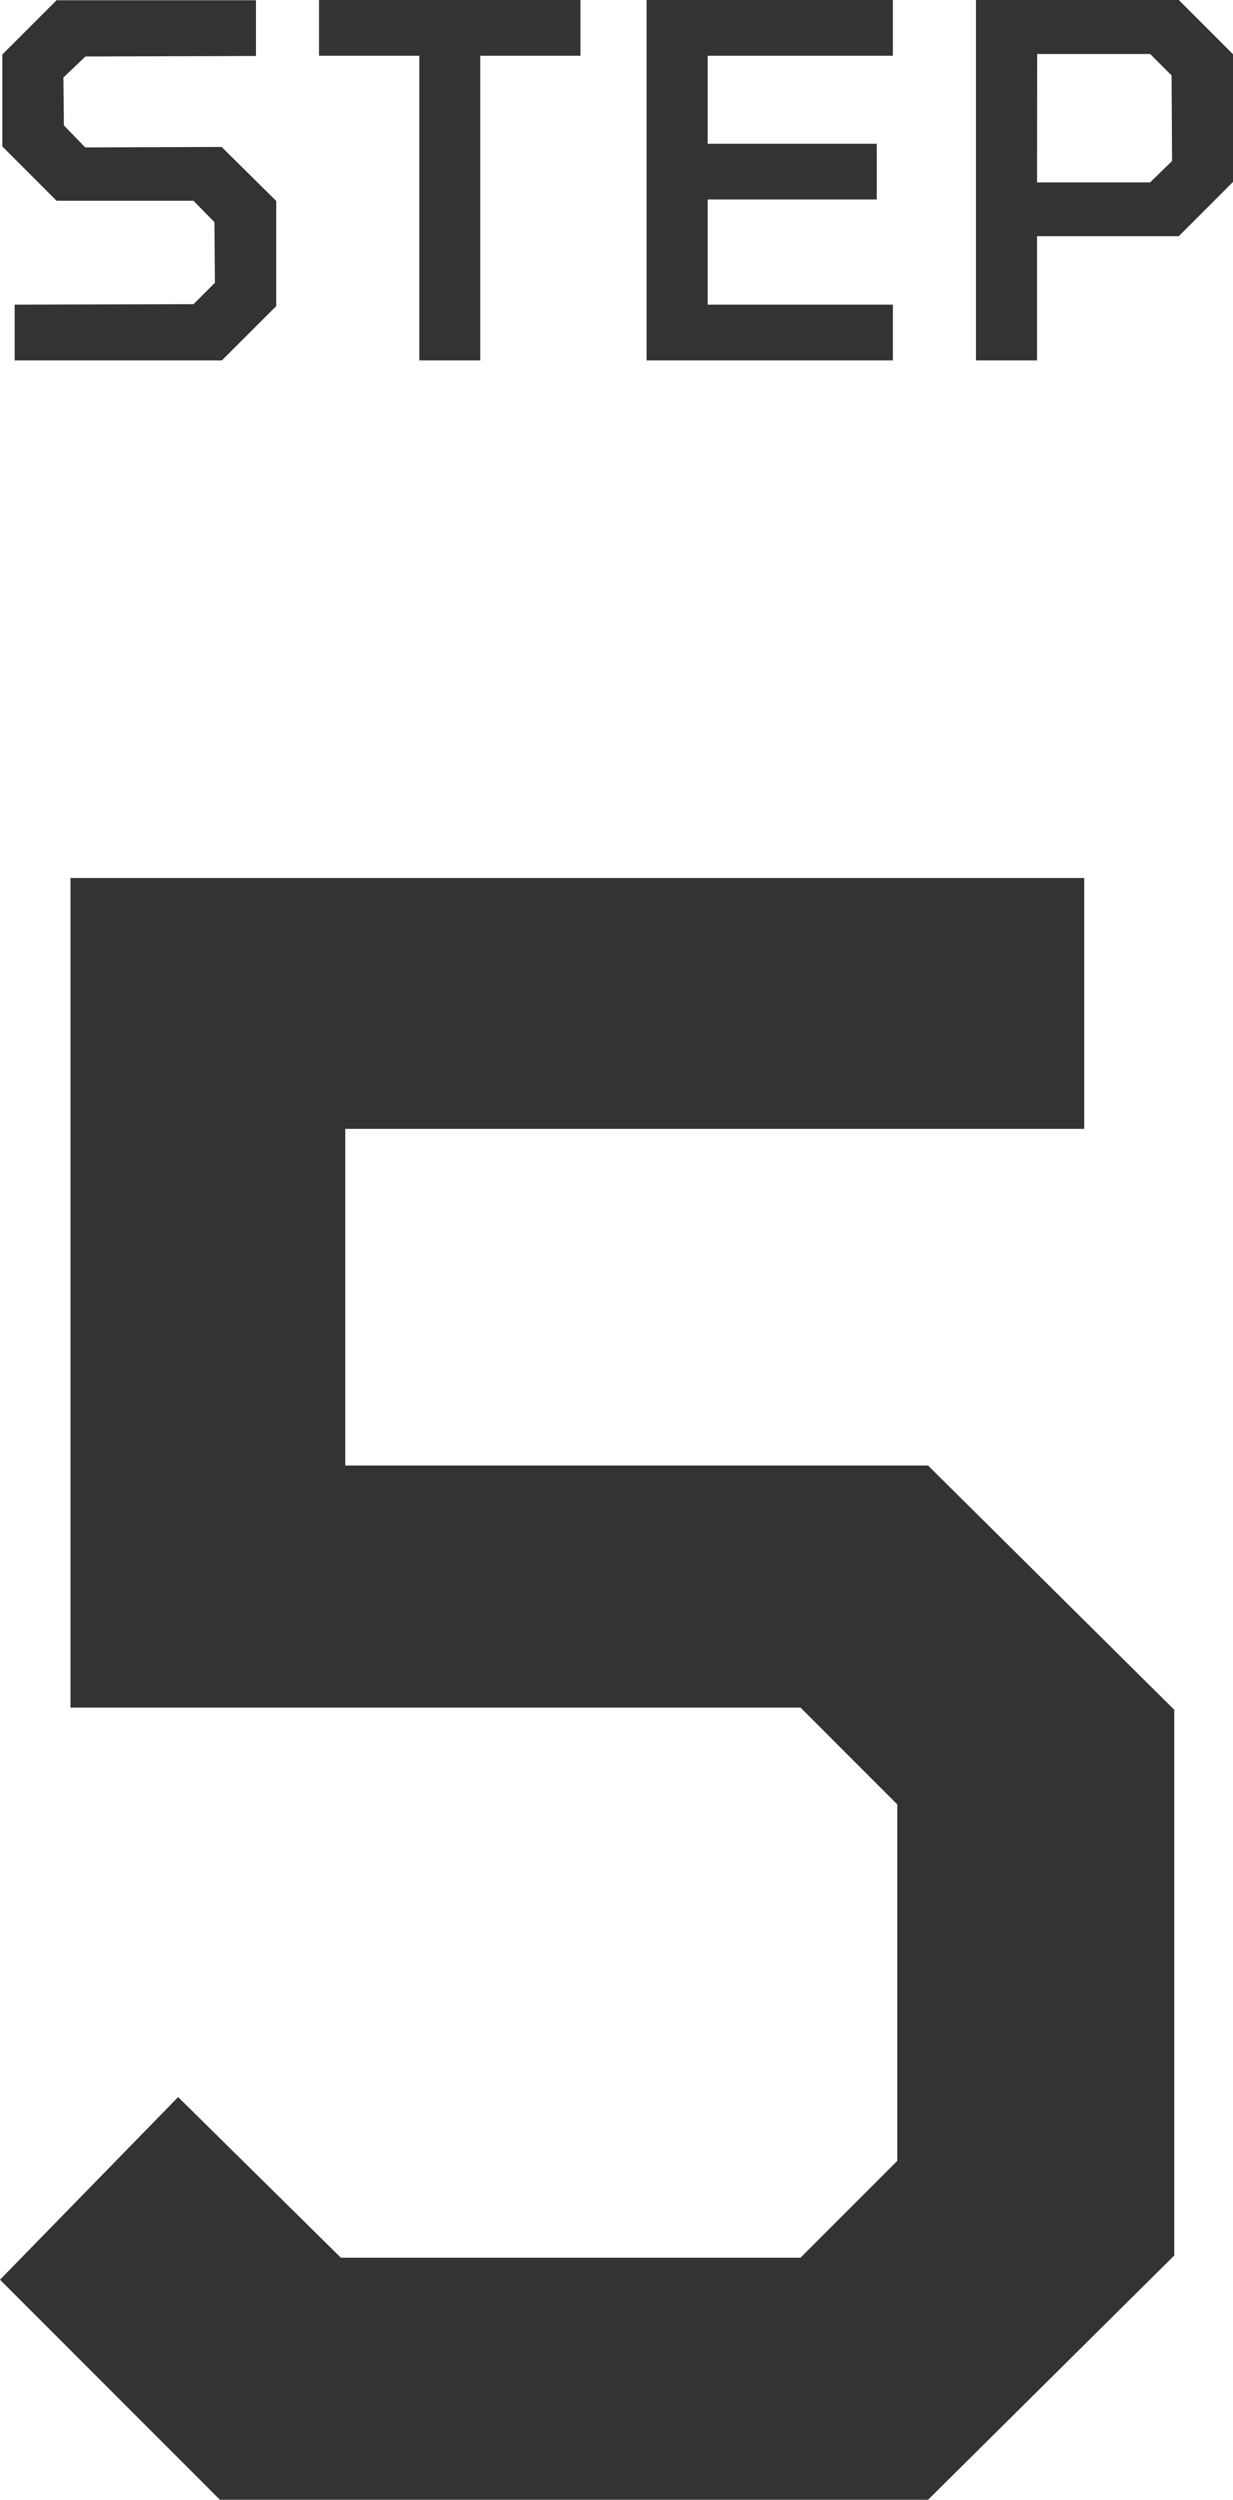 <svg xmlns="http://www.w3.org/2000/svg" width="40.367" height="81.792" viewBox="0 0 40.367 81.792">
  <g id="グループ_6181" data-name="グループ 6181" transform="translate(19817.145 -8029.16)">
    <path id="パス_28556" data-name="パス 28556" d="M-19.464,0V-1.824l5.856-.016.7-.7-.016-1.984-.688-.7h-4.48l-1.776-1.776v-3.008l1.776-1.776h6.528v1.824l-5.584.016-.72.688.016,1.568.7.72,4.464-.016L-10.9-5.216v3.44L-12.68,0ZM-6.216,0V-9.968H-9.5v-1.824h8.56v1.824h-3.28V0Zm7.44,0V-11.792H9.288v1.824H3.224v2.88H8.76v1.824H3.224v3.44H9.288V0ZM12.008,0V-11.792h6.64l1.776,1.776V-5.84L18.648-4.064h-4.64V0Zm2-5.824h3.7l.72-.7-.016-2.8-.7-.7h-3.7Z" transform="translate(-19797.201 8040.952)" fill="#333"/>
    <path id="パス_28557" data-name="パス 28557" d="M-12.744,0l-7.2-7.2,5.832-5.976L-8.784-7.92H6.264l3.168-3.168V-22.752L6.264-25.92h-23.9V-53.064H15.552v8.208H-8.64V-33.84H10.44L18.5-25.848V-7.992L10.44,0Z" transform="translate(-19797.201 8110.952)" fill="#333"/>
  </g>
</svg>
